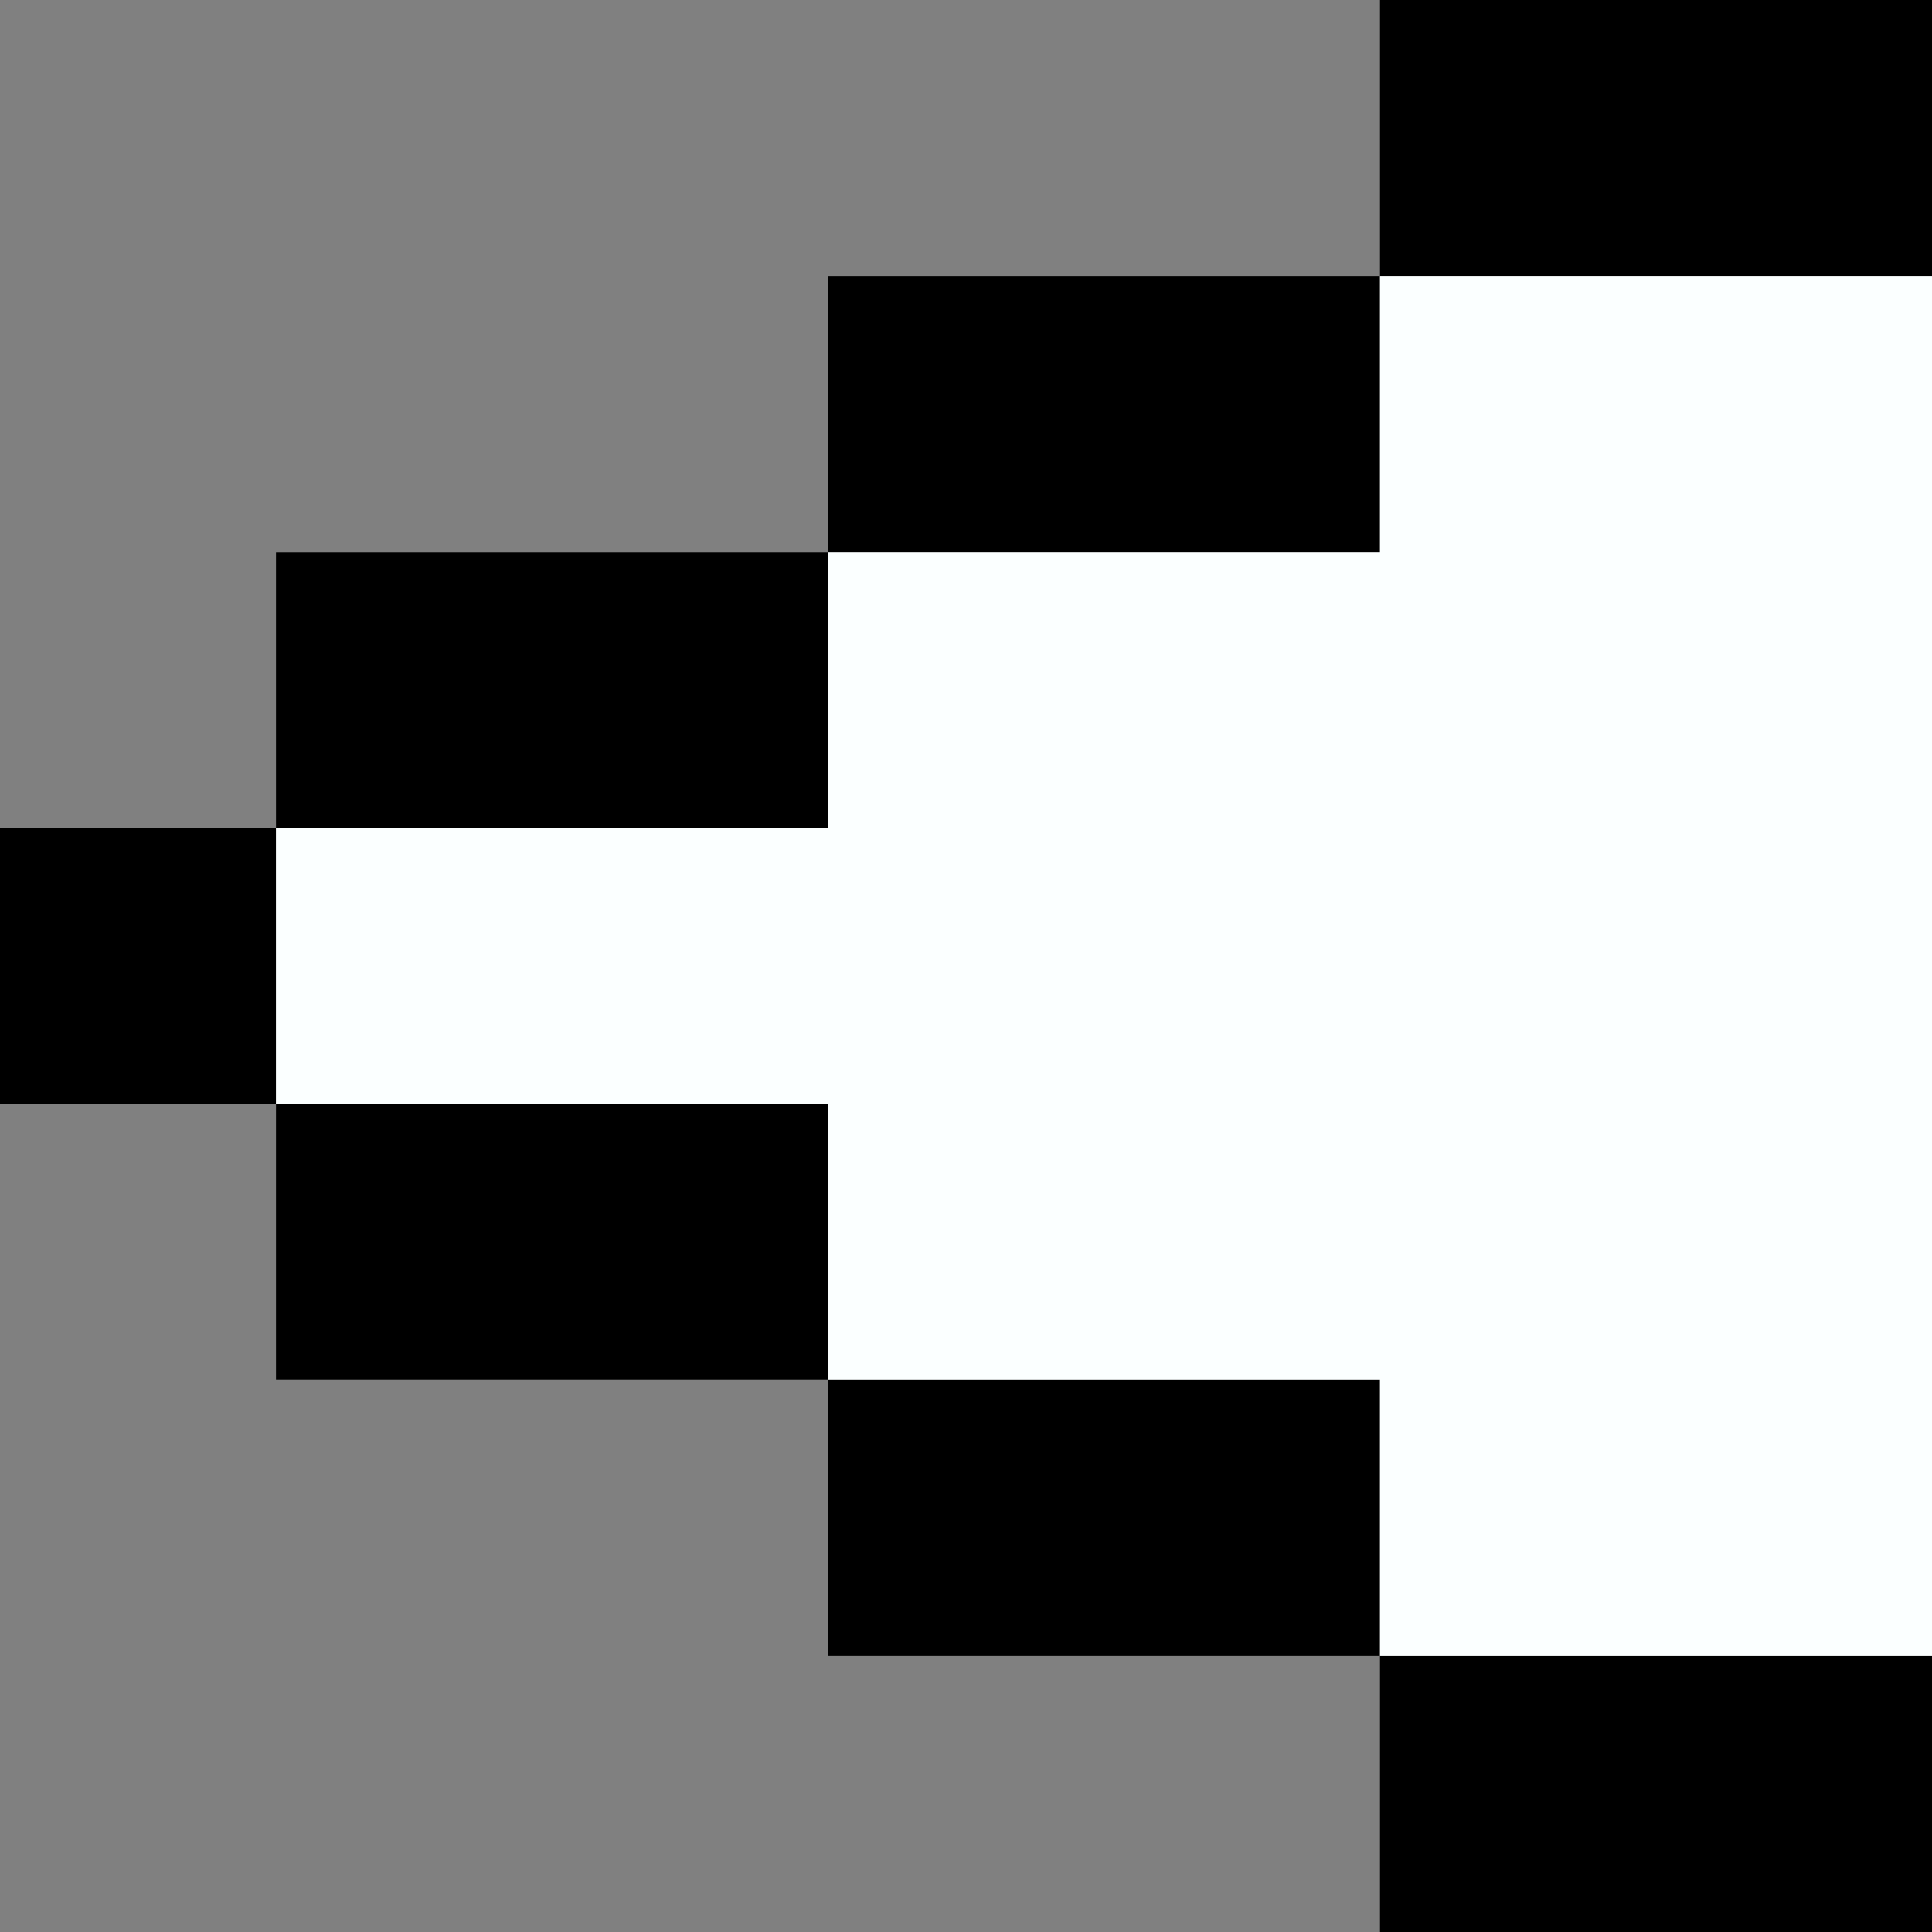 <svg width="100%" height="100%" xmlns="http://www.w3.org/2000/svg" x="0px" y="0px" viewBox="0 0 35 35" style="vertical-align: middle; max-width: 100%; width: 100%;"><rect x="0" y="0" width="35" height="35" fill="#808080" stroke="none"/><g>
	<g>
		<polygon points="20,30 25,30 25,25 20,25 15,25 15,30" fill="rgb(0,0,0)"></polygon>
		<polygon points="30,35 35,35 35,30 30,30 25,30 25,35" fill="rgb(0,0,0)"></polygon>
		<polygon points="10,25 15,25 15,20 10,20 5,20 5,25" fill="rgb(0,0,0)"></polygon>
		<rect y="15" width="5" height="5" fill="rgb(0,0,0)"></rect>
		<polygon points="25,10 25,5 20,5 15,5 15,10 20,10" fill="rgb(0,0,0)"></polygon>
		<polygon points="35,5 35,0 30,0 25,0 25,5 30,5" fill="rgb(0,0,0)"></polygon>
		<polygon points="15,15 15,10 10,10 5,10 5,15 10,15" fill="rgb(0,0,0)"></polygon>
	</g>
	<polygon points="30,5 25,5 25,10 20,10 15,10 15,15 10,15 5,15 5,20 10,20 15,20 15,25 20,25 25,25 25,30    30,30 35,30 35,25 35,20 35,15 35,10 35,5" fill="rgb(251, 255, 255)"></polygon>
</g></svg>